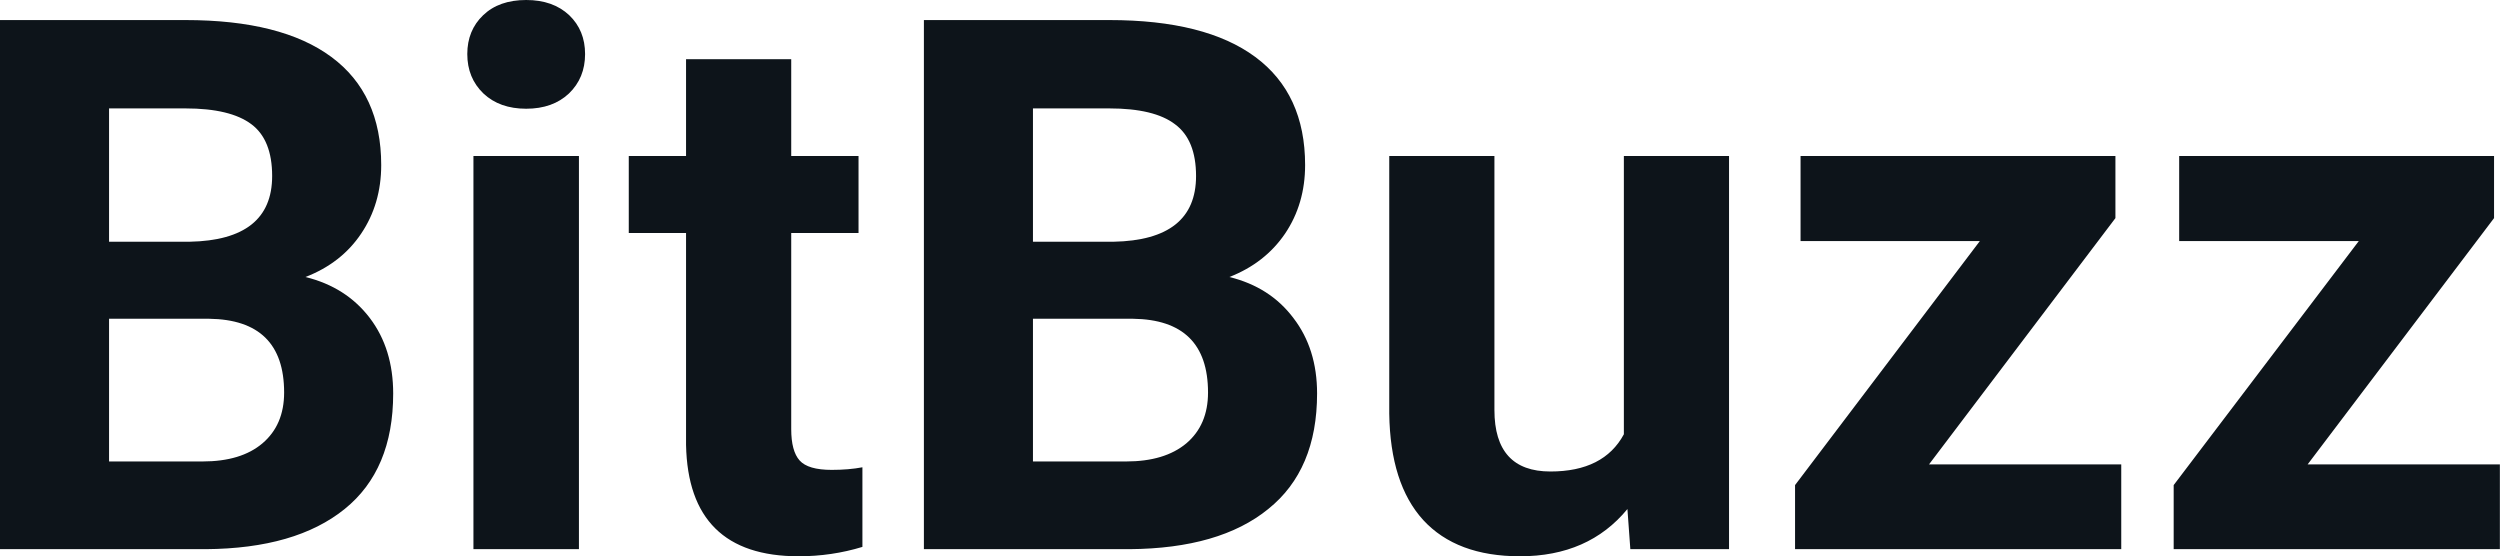 <svg fill="#0d141a" viewBox="0 0 77.254 17.194" height="100%" width="100%" xmlns="http://www.w3.org/2000/svg"><path preserveAspectRatio="none" d="M6.36 16.97L0 16.97L0 0.62L5.73 0.62Q8.70 0.62 10.24 1.76Q11.78 2.90 11.78 5.10L11.78 5.10Q11.78 6.30 11.16 7.22Q10.55 8.13 9.44 8.56L9.44 8.56Q10.70 8.87 11.43 9.83Q12.15 10.78 12.15 12.16L12.15 12.16Q12.15 14.52 10.65 15.73Q9.14 16.95 6.36 16.97L6.36 16.97ZM6.46 9.85L3.37 9.85L3.37 14.26L6.26 14.26Q7.45 14.26 8.11 13.70Q8.78 13.13 8.78 12.13L8.78 12.13Q8.78 9.88 6.46 9.85L6.46 9.85ZM3.37 3.35L3.37 7.47L5.86 7.47Q8.41 7.42 8.41 5.44L8.41 5.44Q8.41 4.32 7.77 3.84Q7.12 3.35 5.73 3.35L5.73 3.35L3.37 3.35ZM17.89 4.82L17.89 16.97L14.63 16.97L14.63 4.82L17.89 4.82ZM14.44 1.67L14.44 1.67Q14.44 0.94 14.93 0.47Q15.42 0 16.26 0L16.26 0Q17.09 0 17.59 0.47Q18.08 0.94 18.08 1.67L18.08 1.67Q18.08 2.41 17.58 2.89Q17.08 3.36 16.26 3.36Q15.44 3.36 14.94 2.89Q14.44 2.41 14.44 1.67ZM21.20 1.83L24.45 1.83L24.45 4.82L26.53 4.82L26.53 7.20L24.45 7.20L24.45 13.26Q24.45 13.94 24.71 14.23Q24.97 14.52 25.70 14.52L25.70 14.52Q26.23 14.52 26.65 14.44L26.65 14.44L26.65 16.90Q25.70 17.19 24.68 17.19L24.68 17.19Q21.27 17.19 21.20 13.75L21.20 13.75L21.20 7.20L19.43 7.20L19.43 4.82L21.20 4.82L21.20 1.83ZM34.90 16.97L28.55 16.97L28.55 0.62L34.28 0.62Q37.25 0.62 38.79 1.76Q40.33 2.90 40.33 5.10L40.33 5.10Q40.33 6.30 39.71 7.22Q39.09 8.13 37.99 8.56L37.99 8.56Q39.25 8.87 39.97 9.83Q40.70 10.78 40.70 12.16L40.70 12.16Q40.70 14.52 39.19 15.73Q37.69 16.95 34.90 16.97L34.90 16.97ZM35.01 9.85L31.92 9.85L31.92 14.26L34.80 14.26Q35.99 14.26 36.66 13.70Q37.33 13.13 37.33 12.13L37.33 12.13Q37.33 9.88 35.01 9.85L35.01 9.85ZM31.92 3.35L31.92 7.47L34.41 7.47Q36.96 7.42 36.96 5.44L36.96 5.44Q36.96 4.32 36.31 3.84Q35.67 3.35 34.28 3.35L34.28 3.35L31.92 3.35ZM50.38 16.97L50.29 15.73Q49.09 17.19 46.97 17.19L46.97 17.19Q45.01 17.19 43.98 16.07Q42.96 14.95 42.93 12.78L42.93 12.78L42.93 4.82L46.18 4.82L46.18 12.67Q46.18 14.57 47.91 14.57L47.91 14.57Q49.56 14.57 50.18 13.42L50.18 13.42L50.18 4.82L53.43 4.82L53.43 16.97L50.38 16.97ZM65.37 6.74L59.61 14.35L65.55 14.35L65.55 16.97L55.47 16.97L55.47 14.99L61.18 7.45L55.64 7.45L55.64 4.82L65.37 4.82L65.37 6.74ZM77.07 6.74L71.31 14.35L77.25 14.35L77.25 16.97L67.17 16.97L67.17 14.99L72.89 7.45L67.34 7.45L67.34 4.82L77.07 4.82L77.07 6.74Z"></path></svg>